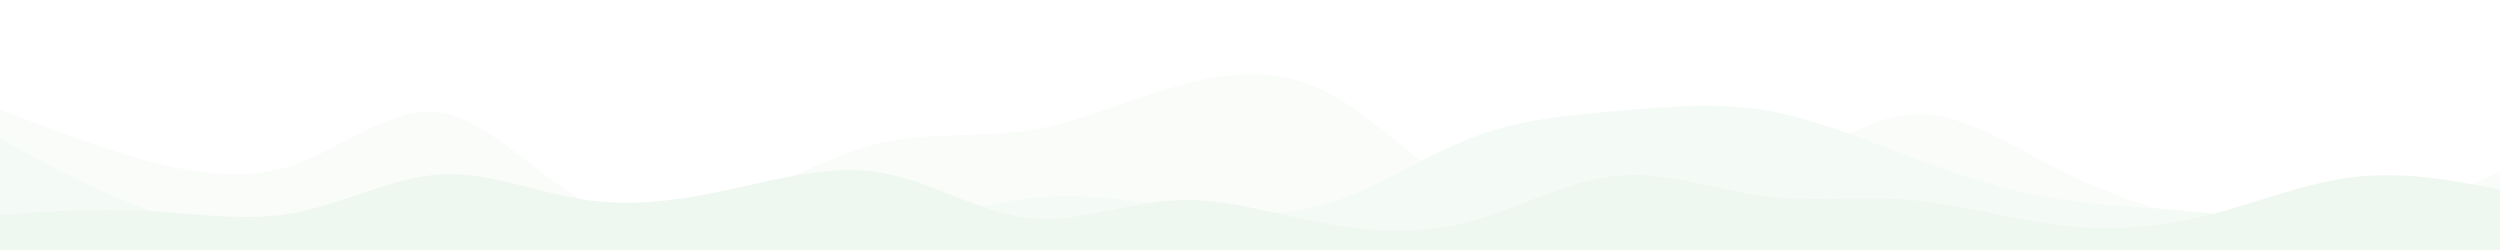 <svg id="visual" viewBox="0 0 1280 128" width="1280" height="128" xmlns="http://www.w3.org/2000/svg" xmlns:xlink="http://www.w3.org/1999/xlink" version="1.1"><rect x="0" y="0" width="1280" height="128" fill="#fff"></rect><path d="M0 49L12.5 51.3C25 53.7 50 58.3 75.2 50.5C100.3 42.7 125.7 22.3 150.8 25.7C176 29 201 56 226 69C251 82 276 81 301 74.8C326 68.7 351 57.3 376.2 63.8C401.3 70.3 426.7 94.7 451.8 88.3C477 82 502 45 527 25.7C552 6.3 577 4.7 602.2 16.8C627.3 29 652.7 55 677.8 68.5C703 82 728 83 753 76.3C778 69.7 803 55.3 828.2 43.5C853.3 31.7 878.7 22.3 903.8 26.3C929 30.3 954 47.7 979 57.8C1004 68 1029 71 1054 68.2C1079 65.3 1104 56.7 1129.2 55.3C1154.3 54 1179.7 60 1204.8 68.8C1230 77.7 1255 89.3 1267.5 95.2L1280 101L1280 129L1267.5 129C1255 129 1230 129 1204.8 129C1179.7 129 1154.3 129 1129.2 129C1104 129 1079 129 1054 129C1029 129 1004 129 979 129C954 129 929 129 903.8 129C878.7 129 853.3 129 828.2 129C803 129 778 129 753 129C728 129 703 129 677.8 129C652.7 129 627.3 129 602.2 129C577 129 552 129 527 129C502 129 477 129 451.8 129C426.7 129 401.3 129 376.2 129C351 129 326 129 301 129C276 129 251 129 226 129C201 129 176 129 150.8 129C125.7 129 100.3 129 75.2 129C50 129 25 129 12.5 129L0 129Z" fill="#ffffff"></path><path d="M0 56L12.5 60.8C25 65.7 50 75.3 75.2 82.2C100.3 89 125.7 93 150.8 84.2C176 75.3 201 53.7 226 57.7C251 61.7 276 91.3 301 104C326 116.7 351 112.3 376.2 102.8C401.3 93.3 426.7 78.7 451.8 73C477 67.3 502 70.7 527 66.7C552 62.7 577 51.3 602.2 44.2C627.3 37 652.7 34 677.8 46.3C703 58.7 728 86.3 753 99.7C778 113 803 112 828.2 109.7C853.3 107.3 878.7 103.7 903.8 91.8C929 80 954 60 979 58.5C1004 57 1029 74 1054 86.7C1079 99.3 1104 107.7 1129.2 112.7C1154.3 117.7 1179.7 119.3 1204.8 114.7C1230 110 1255 99 1267.5 93.5L1280 88L1280 129L1267.5 129C1255 129 1230 129 1204.8 129C1179.7 129 1154.3 129 1129.2 129C1104 129 1079 129 1054 129C1029 129 1004 129 979 129C954 129 929 129 903.8 129C878.7 129 853.3 129 828.2 129C803 129 778 129 753 129C728 129 703 129 677.8 129C652.7 129 627.3 129 602.2 129C577 129 552 129 527 129C502 129 477 129 451.8 129C426.7 129 401.3 129 376.2 129C351 129 326 129 301 129C276 129 251 129 226 129C201 129 176 129 150.8 129C125.7 129 100.3 129 75.2 129C50 129 25 129 12.5 129L0 129Z" fill="#fafcfa"></path><path d="M0 71L12.5 77.8C25 84.7 50 98.3 75.2 107.2C100.3 116 125.7 120 150.8 121.7C176 123.3 201 122.7 226 119.8C251 117 276 112 301 111C326 110 351 113 376.2 115.7C401.3 118.3 426.7 120.7 451.8 117.2C477 113.7 502 104.3 527 101.5C552 98.7 577 102.3 602.2 105.7C627.3 109 652.7 112 677.8 104.8C703 97.7 728 80.3 753 70.7C778 61 803 59 828.2 56.8C853.3 54.7 878.7 52.3 903.8 56.5C929 60.7 954 71.3 979 80.7C1004 90 1029 98 1054 102C1079 106 1104 106 1129.2 109C1154.3 112 1179.7 118 1204.8 120.7C1230 123.3 1255 122.7 1267.5 122.3L1280 122L1280 129L1267.5 129C1255 129 1230 129 1204.8 129C1179.7 129 1154.3 129 1129.2 129C1104 129 1079 129 1054 129C1029 129 1004 129 979 129C954 129 929 129 903.8 129C878.7 129 853.3 129 828.2 129C803 129 778 129 753 129C728 129 703 129 677.8 129C652.7 129 627.3 129 602.2 129C577 129 552 129 527 129C502 129 477 129 451.8 129C426.7 129 401.3 129 376.2 129C351 129 326 129 301 129C276 129 251 129 226 129C201 129 176 129 150.8 129C125.7 129 100.3 129 75.2 129C50 129 25 129 12.5 129L0 129Z" fill="#f4faf6"></path><path d="M0 110L12.5 109.2C25 108.3 50 106.7 75.2 108C100.3 109.3 125.7 113.7 150.8 109C176 104.3 201 90.7 226 89.3C251 88 276 99 301 102.5C326 106 351 102 376.2 96.5C401.3 91 426.7 84 451.8 88.5C477 93 502 109 527 111.7C552 114.3 577 103.7 602.2 102.5C627.3 101.3 652.7 109.7 677.8 114.3C703 119 728 120 753 113.3C778 106.7 803 92.3 828.2 90C853.3 87.7 878.7 97.3 903.8 100.5C929 103.7 954 100.3 979 102.5C1004 104.7 1029 112.3 1054 115.3C1079 118.3 1104 116.7 1129.2 110.5C1154.3 104.3 1179.7 93.7 1204.8 90.7C1230 87.7 1255 92.3 1267.5 94.7L1280 97L1280 129L1267.5 129C1255 129 1230 129 1204.8 129C1179.7 129 1154.3 129 1129.2 129C1104 129 1079 129 1054 129C1029 129 1004 129 979 129C954 129 929 129 903.8 129C878.7 129 853.3 129 828.2 129C803 129 778 129 753 129C728 129 703 129 677.8 129C652.7 129 627.3 129 602.2 129C577 129 552 129 527 129C502 129 477 129 451.8 129C426.7 129 401.3 129 376.2 129C351 129 326 129 301 129C276 129 251 129 226 129C201 129 176 129 150.8 129C125.7 129 100.3 129 75.2 129C50 129 25 129 12.5 129L0 129Z" fill="#eff7f1"></path></svg>